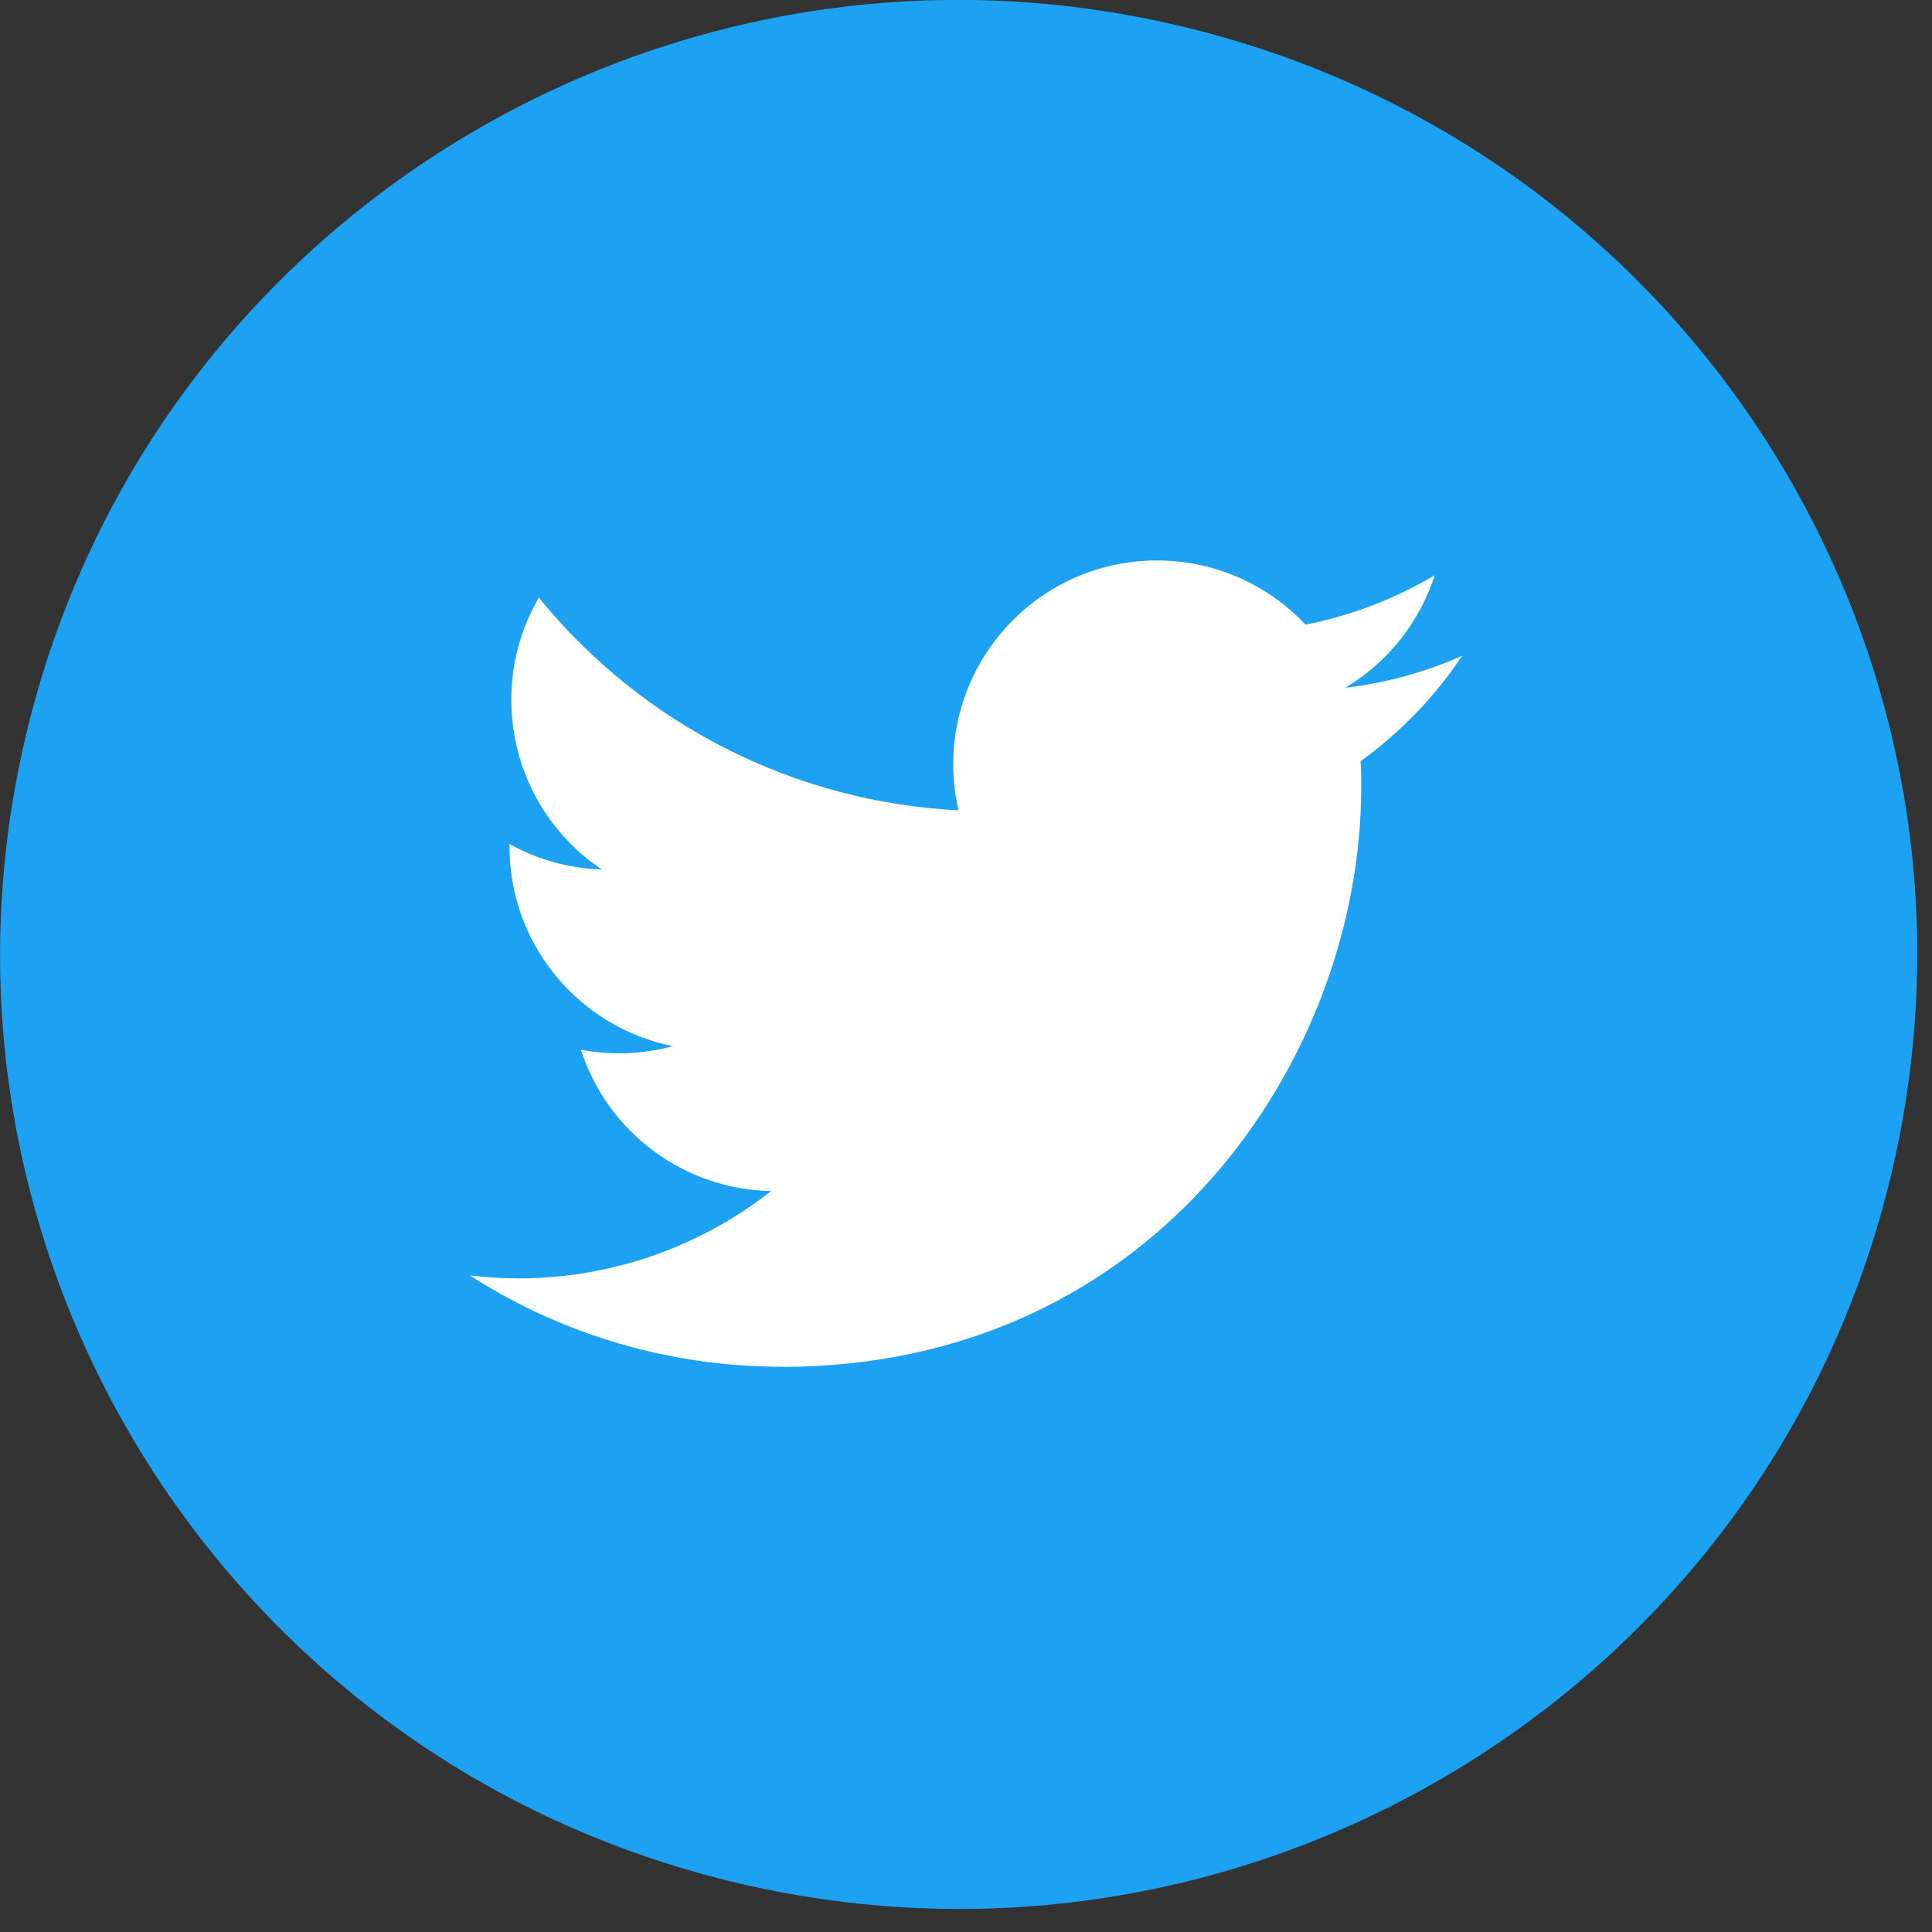 <?xml version="1.0" encoding="UTF-8" standalone="no"?><!DOCTYPE svg PUBLIC "-//W3C//DTD SVG 1.1//EN" "http://www.w3.org/Graphics/SVG/1.1/DTD/svg11.dtd"><svg width="100%" height="100%" viewBox="0 0 1513 1513" version="1.1" xmlns="http://www.w3.org/2000/svg" xmlns:xlink="http://www.w3.org/1999/xlink" xml:space="preserve" xmlns:serif="http://www.serif.com/" style="fill-rule:evenodd;clip-rule:evenodd;stroke-linejoin:round;stroke-miterlimit:2;"><rect x="0" y="0" width="1513" height="1513" fill="#333333" stroke="none"/><g><g><path d="M1479.01,928.288c-100.3,400.454 -507.671,644.166 -909.925,544.304c-402.071,-99.842 -646.846,-505.459 -546.545,-905.892c100.229,-400.5 507.6,-644.237 909.737,-544.396c402.229,99.838 646.988,505.504 546.708,905.984l0.025,-0Z" style="fill:#1da1f2;fill-rule:nonzero;"/></g><g id="Logo_1_"><path id="white_background" d="M1065.52,596.135c0.473,6.852 0.473,13.703 0.473,20.618c0,210.698 -160.399,453.697 -453.696,453.697l0,-0.127c-86.641,0.127 -171.482,-24.691 -244.419,-71.485c12.598,1.516 25.259,2.274 37.952,2.305c71.801,0.063 141.55,-24.028 198.037,-68.391c-68.233,-1.294 -128.067,-45.783 -148.97,-110.732c23.902,4.61 48.531,3.663 71.991,-2.747c-74.39,-15.03 -127.909,-80.389 -127.909,-156.295l-0,-2.02c22.165,12.345 46.983,19.197 72.369,19.955c-70.064,-46.825 -91.661,-140.034 -49.351,-212.908c80.957,99.618 200.404,160.178 328.629,166.588c-12.851,-55.382 4.704,-113.416 46.13,-152.348c64.223,-60.371 165.231,-57.276 225.601,6.915c35.711,-7.041 69.938,-20.145 101.26,-38.711c-11.903,36.911 -36.816,68.265 -70.096,88.188c31.607,-3.725 62.487,-12.187 91.567,-25.101c-21.408,32.079 -48.372,60.023 -79.568,82.599Z" style="fill:#fff;fill-rule:nonzero;"/></g></g></svg>